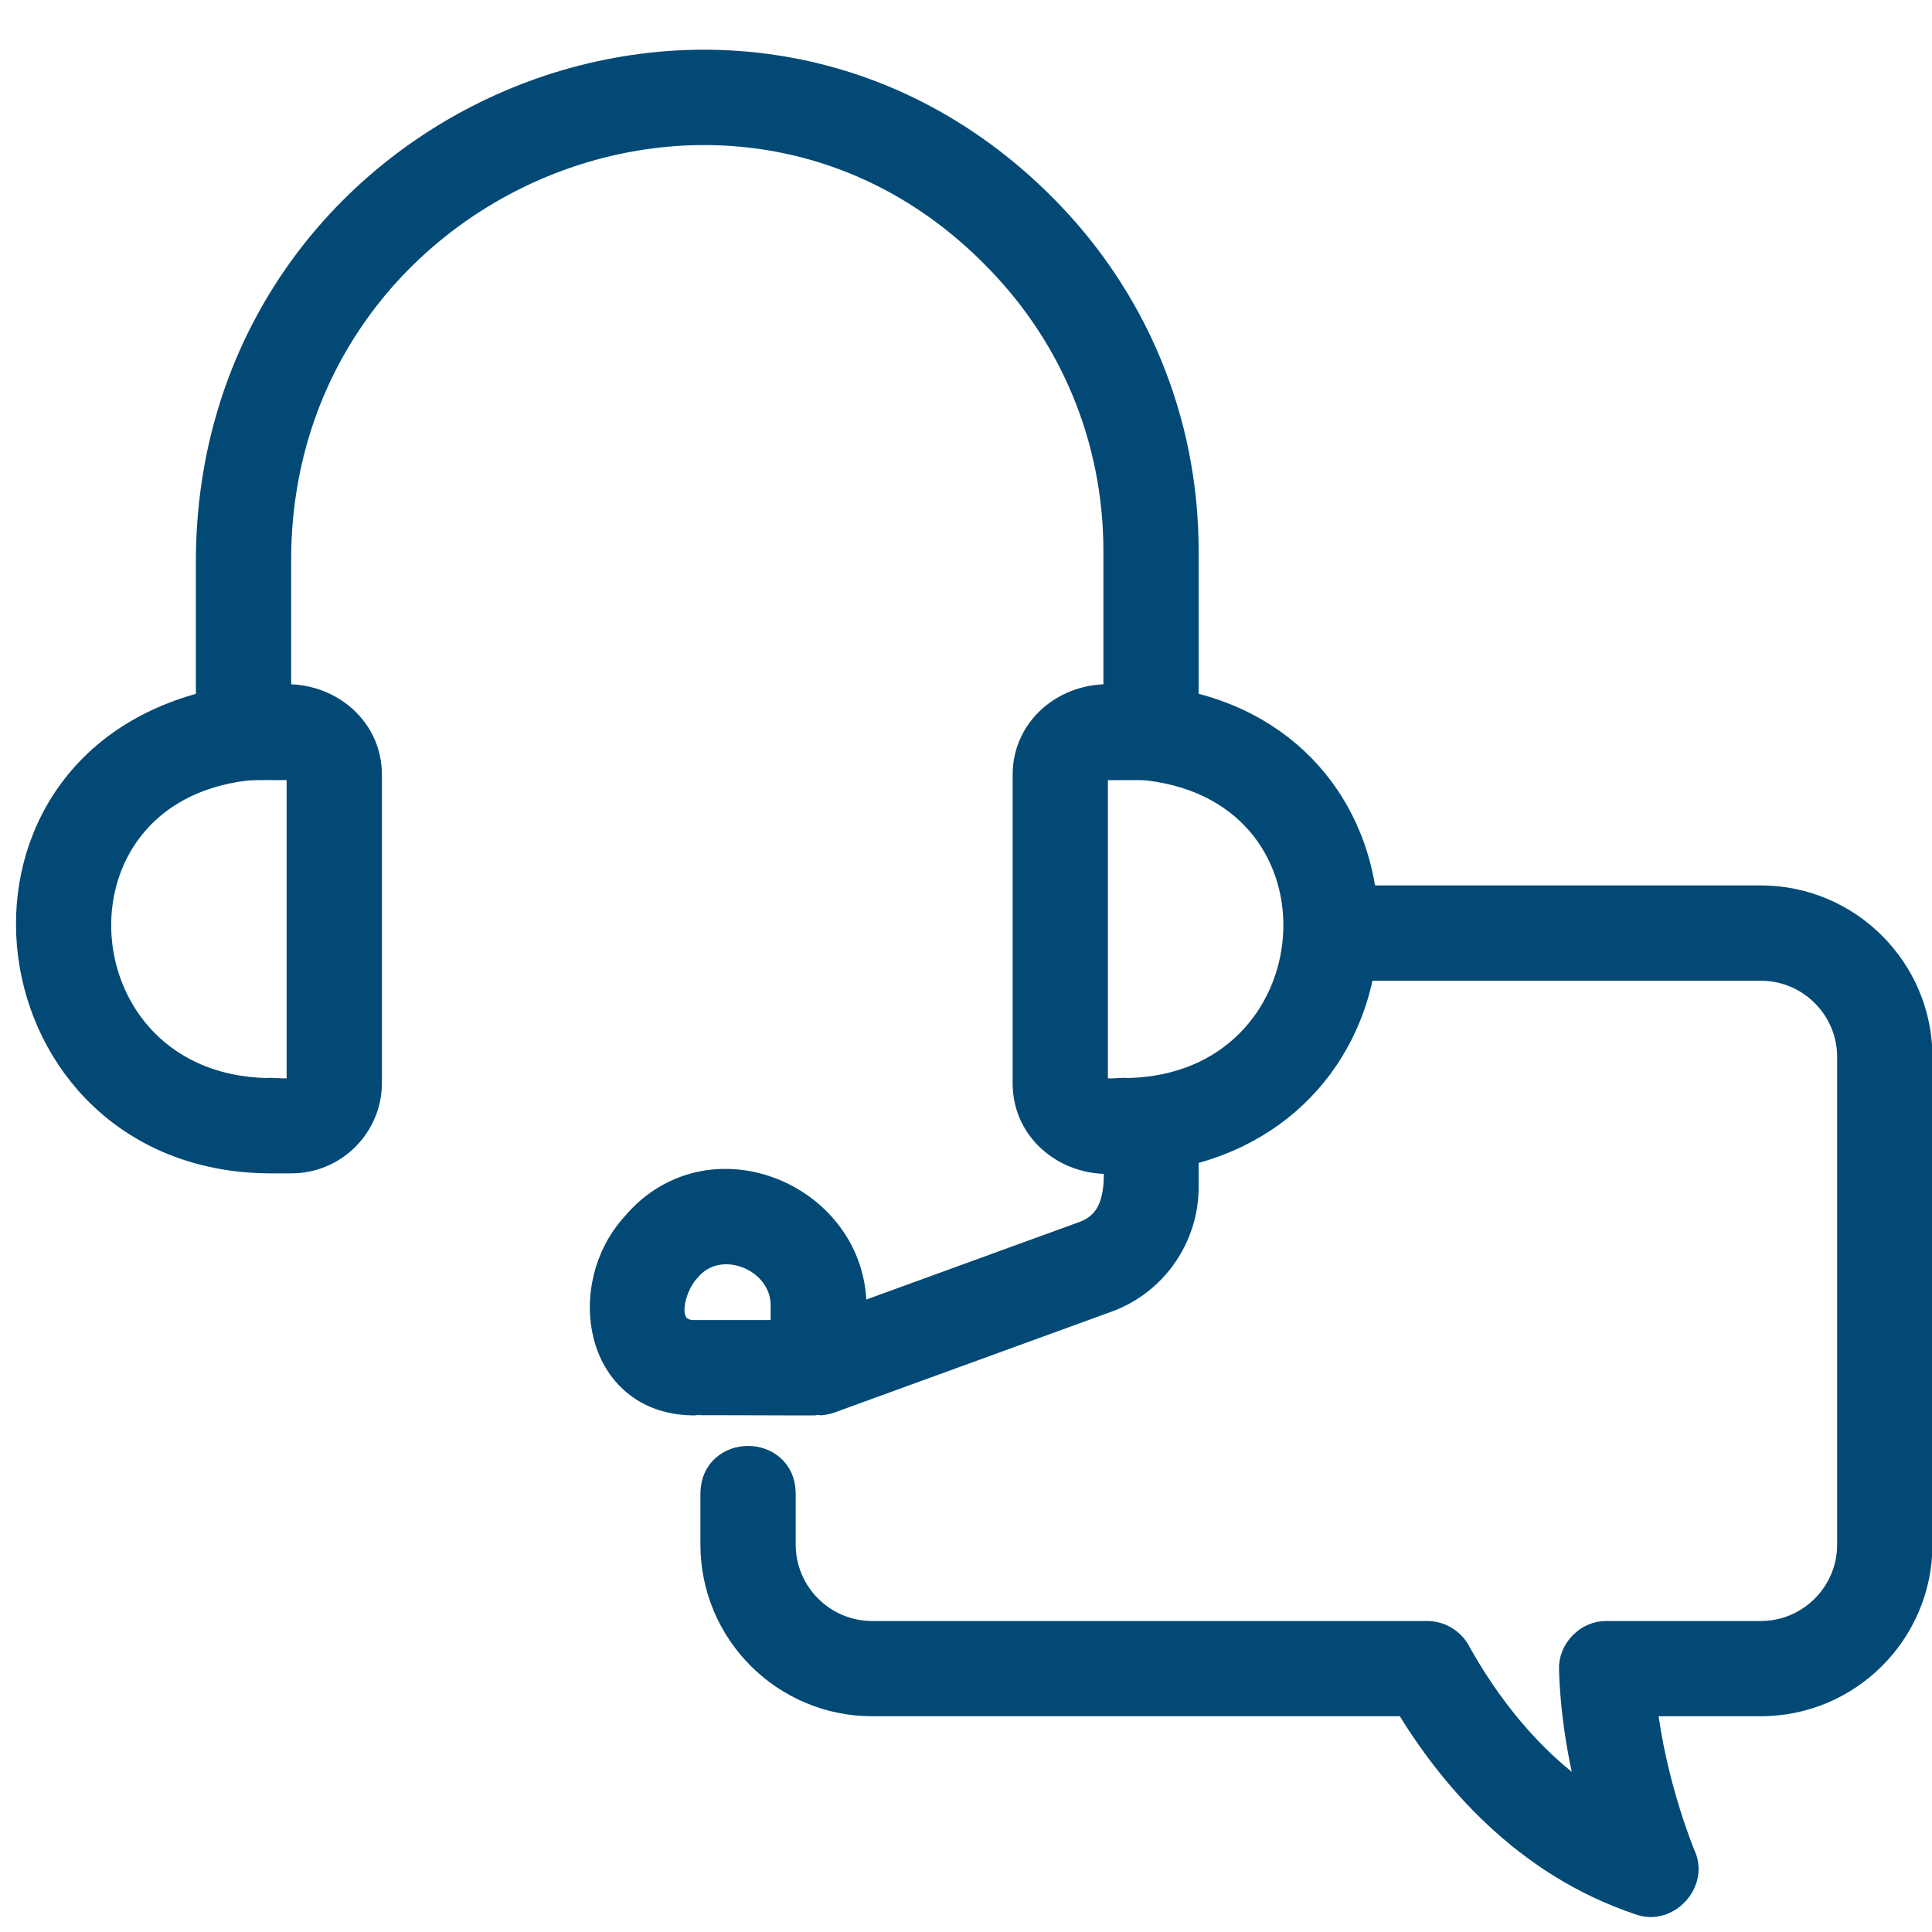 <svg width="34" height="34" viewBox="0 0 34 34" fill="none" xmlns="http://www.w3.org/2000/svg">
<g id="Group">
<g id="Group_2">
<path id="Vector" d="M20.844 20.891V20.272C25.04 19.276 25.082 13.342 20.844 12.406V9.696C20.844 7.404 19.951 5.253 18.331 3.637C12.898 -1.795 3.683 2.171 3.697 9.907L3.697 12.404C-1.11 13.568 -0.175 20.326 4.699 20.399L5.129 20.399C5.869 20.399 6.471 19.797 6.471 19.057C6.472 17.731 6.471 14.982 6.471 13.645C6.478 12.789 5.696 12.204 4.874 12.302V9.907C4.833 3.235 12.834 -0.232 17.498 4.47C18.897 5.863 19.668 7.719 19.668 9.696V12.302C18.846 12.205 18.064 12.788 18.071 13.645L18.071 16.616V19.057C18.064 19.912 18.846 20.497 19.668 20.399C19.698 20.943 19.669 21.531 19.07 21.744L14.989 23.229C15.19 21.157 12.544 19.95 11.177 21.576C10.2 22.648 10.529 24.627 12.18 24.658C12.209 24.649 14.392 24.664 14.418 24.658C14.487 24.655 14.553 24.642 14.614 24.618L19.471 22.85C20.293 22.554 20.844 21.767 20.844 20.891ZM5.129 13.479C5.22 13.479 5.294 13.553 5.294 13.645C5.293 14.986 5.295 17.727 5.294 19.057C5.3 19.314 4.846 19.198 4.699 19.222C0.975 19.144 0.584 13.926 4.334 13.487C4.486 13.473 4.969 13.48 5.129 13.479ZM19.247 19.057C19.247 17.731 19.247 14.981 19.247 13.645C19.247 13.553 19.322 13.479 19.413 13.479C19.581 13.485 20.049 13.469 20.213 13.487C23.961 13.934 23.561 19.145 19.843 19.222C19.697 19.198 19.243 19.315 19.247 19.057ZM13.812 23.481H12.18C11.581 23.435 11.794 22.643 12.073 22.34C12.638 21.627 13.842 22.122 13.812 23.005L13.812 23.481Z" fill="#024976" stroke="#024976" stroke-width="0.5"/>
<path id="Vector_2" d="M30.987 15.832H23.756C22.988 15.838 22.984 17.003 23.756 17.009L30.987 17.009C31.866 17.009 32.581 17.724 32.581 18.603V27.182C32.581 28.061 31.866 28.777 30.987 28.777H28.274C27.952 28.77 27.67 29.06 27.686 29.382C27.712 30.265 27.881 31.111 28.059 31.775C26.901 31.041 26.117 29.958 25.629 29.079C25.525 28.893 25.328 28.777 25.115 28.777H15.348C14.468 28.777 13.753 28.061 13.753 27.182V26.276C13.742 25.504 12.588 25.502 12.576 26.276L12.576 27.182C12.576 28.71 13.819 29.953 15.348 29.953H24.775C25.544 31.235 26.842 32.778 28.865 33.453C29.323 33.625 29.801 33.11 29.592 32.665C29.586 32.651 29.064 31.407 28.905 29.953H30.987C32.515 29.953 33.758 28.71 33.758 27.182V18.603C33.758 17.076 32.515 15.832 30.987 15.832Z" fill="#024976" stroke="#024976" stroke-width="0.5"/>
</g>
</g>
</svg>
